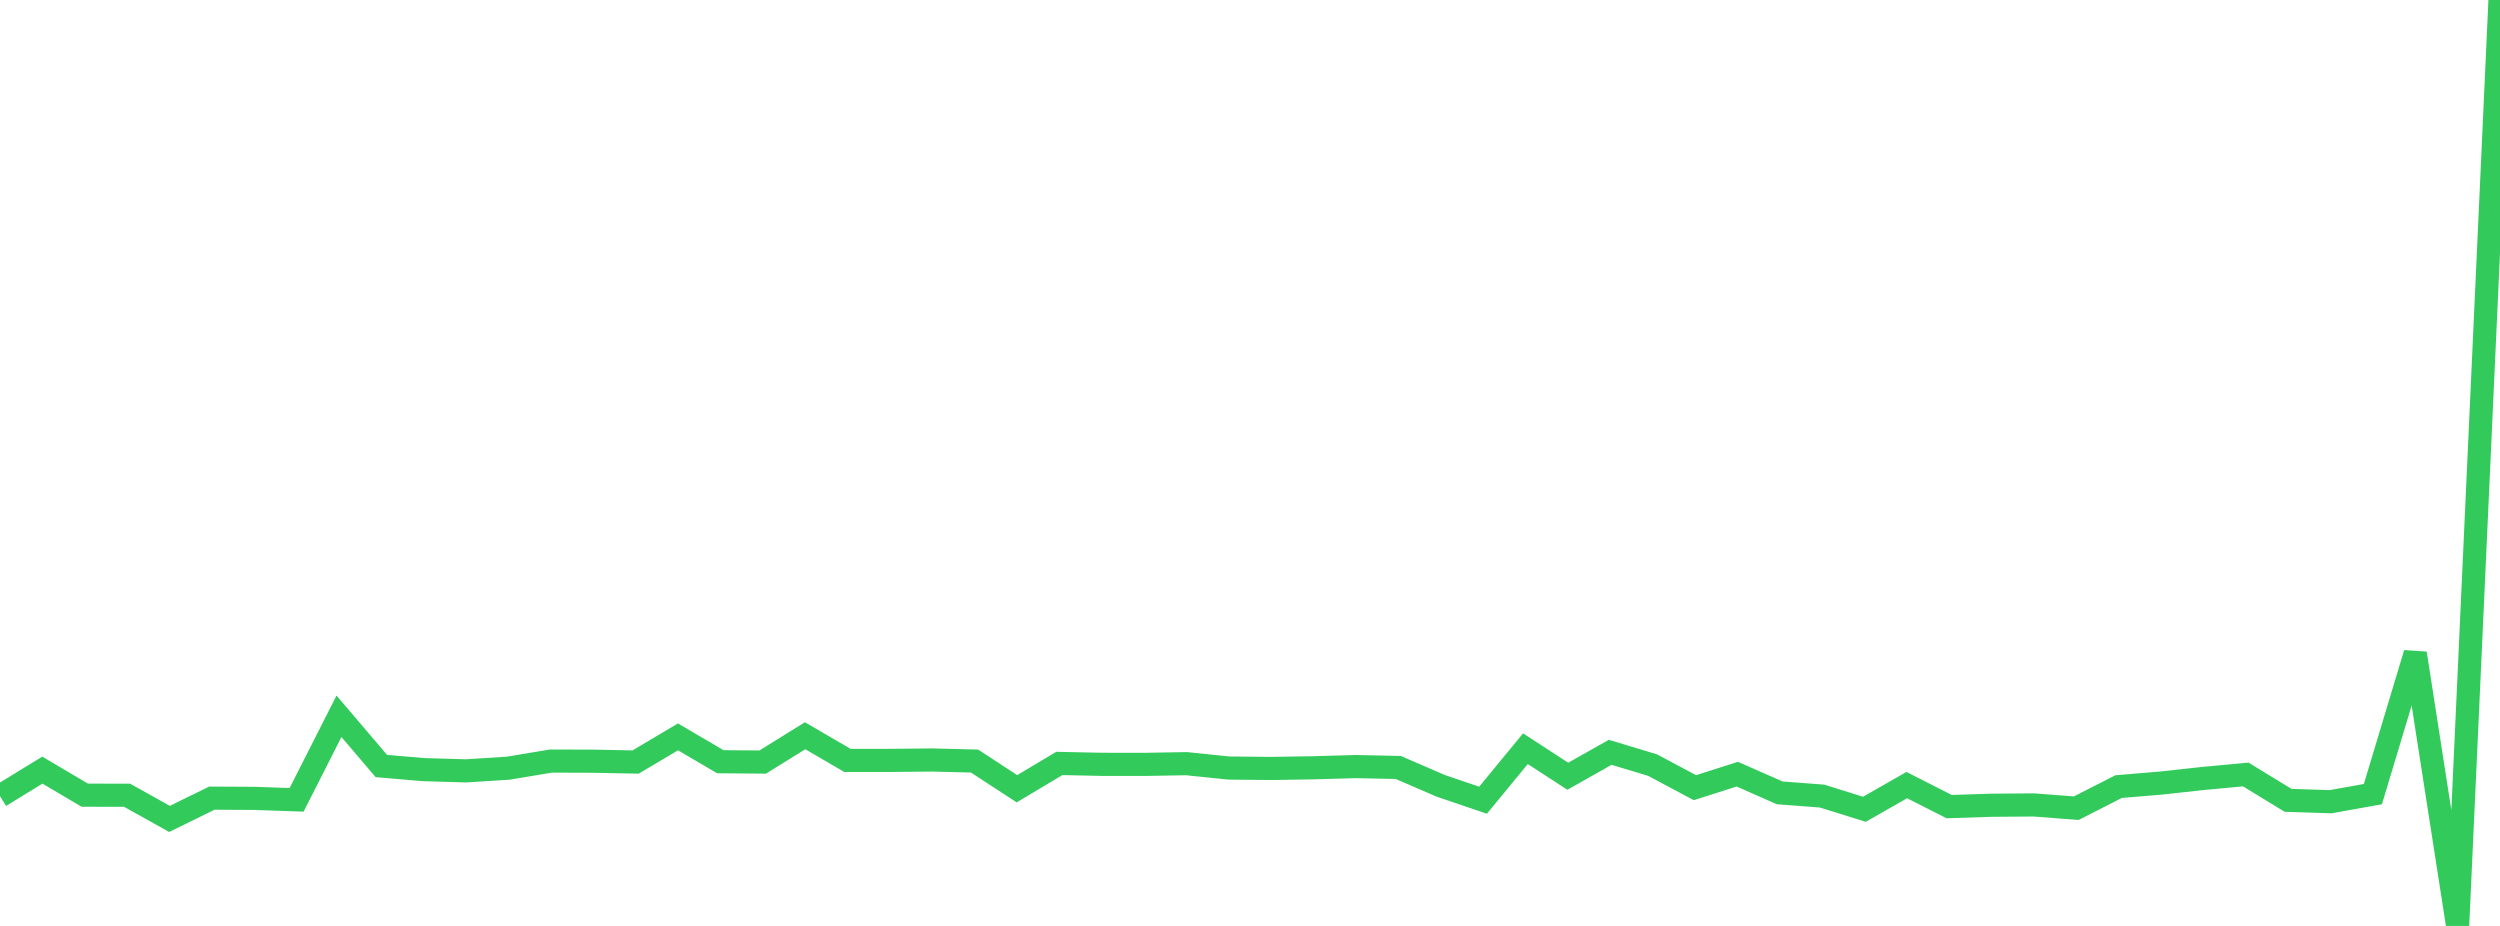 <?xml version="1.0" standalone="no"?>
<!DOCTYPE svg PUBLIC "-//W3C//DTD SVG 1.1//EN" "http://www.w3.org/Graphics/SVG/1.1/DTD/svg11.dtd">

<svg width="135" height="50" viewBox="0 0 135 50" preserveAspectRatio="none" 
  xmlns="http://www.w3.org/2000/svg"
  xmlns:xlink="http://www.w3.org/1999/xlink">


<polyline points="0.0, 42.989 2.288, 41.587 4.576, 42.939 6.864, 42.944 9.153, 44.221 11.441, 43.1 13.729, 43.112 16.017, 43.191 18.305, 38.68 20.593, 41.365 22.881, 41.56 25.169, 41.627 27.458, 41.48 29.746, 41.098 32.034, 41.105 34.322, 41.15 36.61, 39.791 38.898, 41.133 41.186, 41.151 43.475, 39.73 45.763, 41.063 48.051, 41.062 50.339, 41.039 52.627, 41.098 54.915, 42.592 57.203, 41.226 59.492, 41.274 61.78, 41.277 64.068, 41.238 66.356, 41.474 68.644, 41.497 70.932, 41.46 73.22, 41.395 75.508, 41.444 77.797, 42.434 80.085, 43.212 82.373, 40.429 84.661, 41.918 86.949, 40.625 89.237, 41.314 91.525, 42.535 93.814, 41.805 96.102, 42.814 98.39, 42.988 100.678, 43.701 102.966, 42.395 105.254, 43.557 107.542, 43.483 109.831, 43.467 112.119, 43.642 114.407, 42.476 116.695, 42.286 118.983, 42.035 121.271, 41.823 123.559, 43.219 125.847, 43.293 128.136, 42.883 130.424, 35.282 132.712, 50.0 135.0, 0.0" fill="none" stroke="#32ca5b" stroke-width="1.25"/>

</svg>